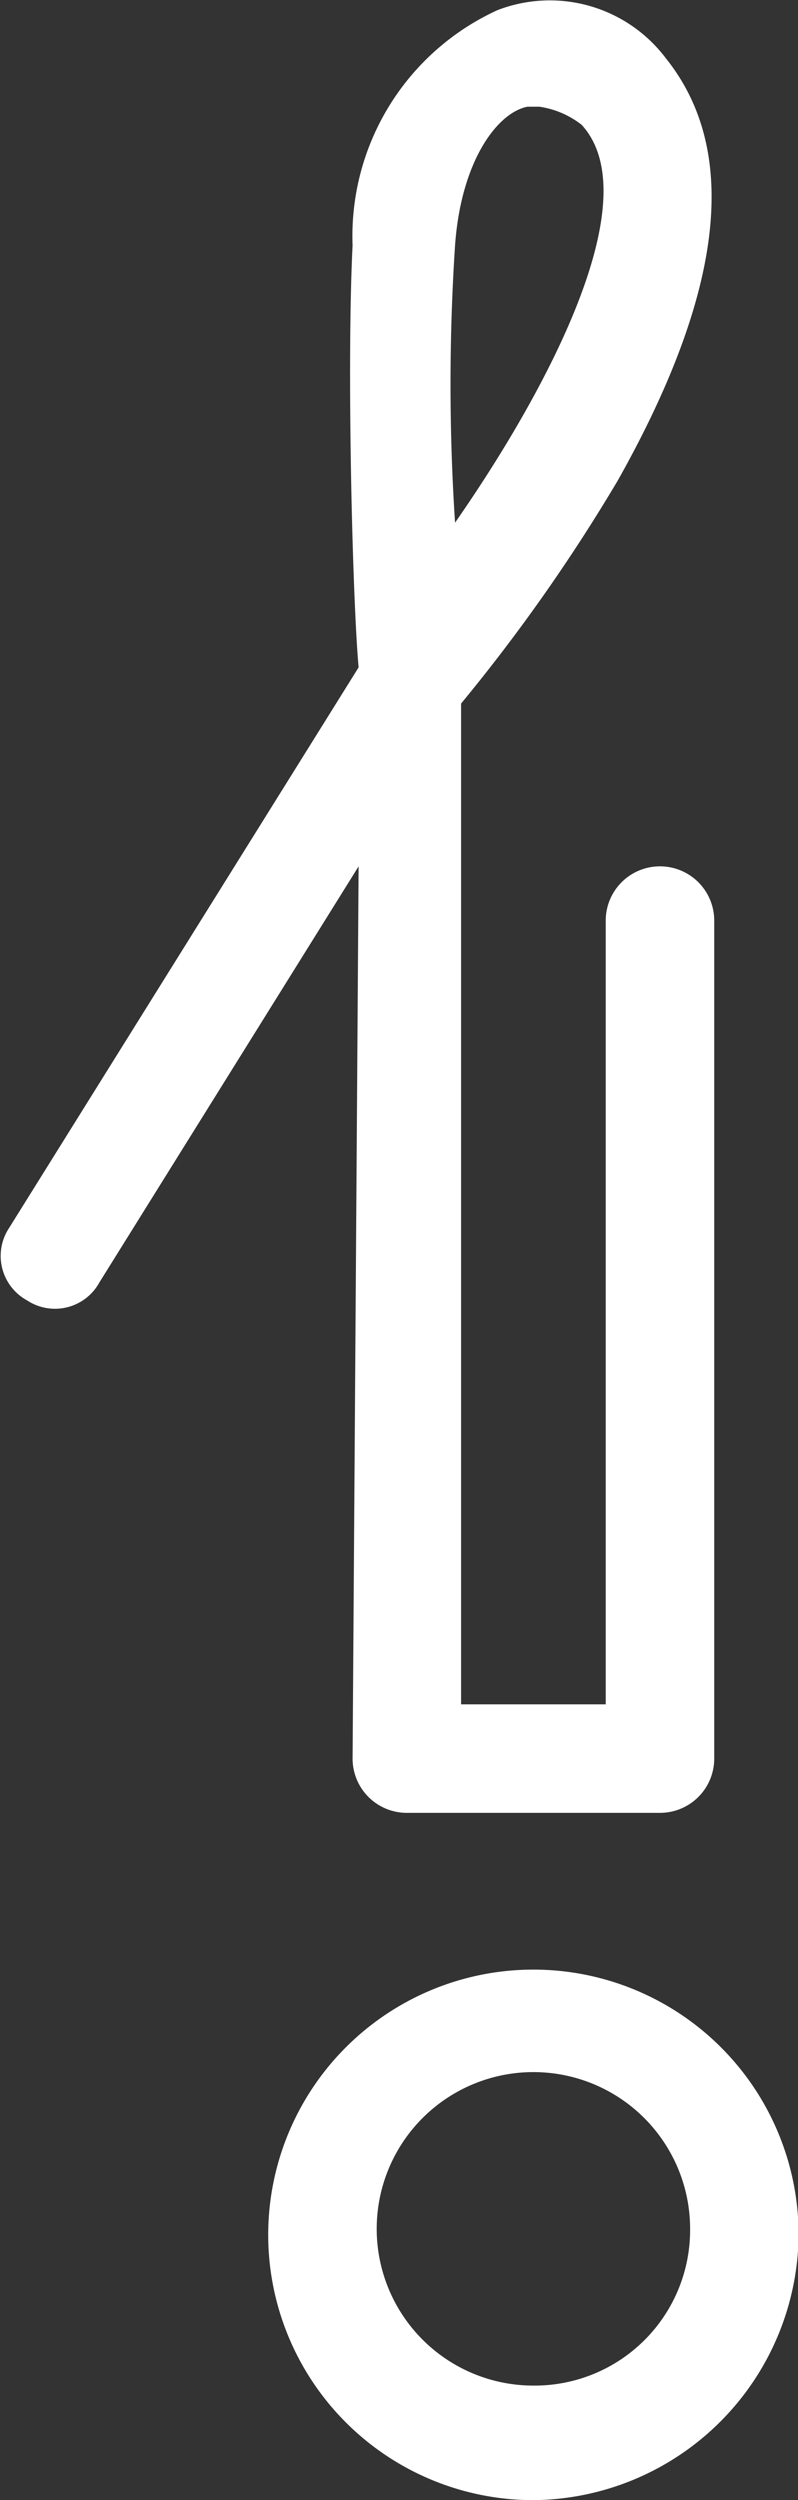 <svg id="Layer_1" data-name="Layer 1" xmlns="http://www.w3.org/2000/svg" viewBox="0 0 13.24 41.47"><rect x="0" y="0" width="13.24" height="41.47" fill="#333333" stroke="none"/><defs><style>.cls-1{fill:#fff;}</style></defs><title>icon-exclamation</title><path class="cls-1" d="M13.87,37.5a4.4,4.4,0,1,0-4.4,4.4A4.44,4.44,0,0,0,13.87,37.5ZM9.47,40a2.6,2.6,0,1,1,2.6-2.6A2.58,2.58,0,0,1,9.47,40Z" transform="translate(-0.62 -0.43)"/><path class="cls-1" d="M6.47,29.6a.9.9,0,0,0,.9.9h4.2a.9.9,0,0,0,.9-.9V15.7a.9.9,0,1,0-1.8,0v13H8.27V12.1a29.38,29.38,0,0,0,2.6-3.7c1.8-3.2,2-5.5.8-7A2.41,2.41,0,0,0,8.87.6a4.12,4.12,0,0,0-2.4,3.9c-.1,2,0,5.9.1,7L.77,20.8a.84.84,0,0,0,.3,1.2.84.84,0,0,0,1.2-.3l4.3-6.9ZM8.17,4.5c.1-1.4.7-2.2,1.2-2.3h.2a1.49,1.49,0,0,1,.7.3c1.1,1.2-.5,4.3-2.1,6.6A35.22,35.22,0,0,1,8.17,4.5Z" transform="translate(-0.62 -0.43)"/></svg>